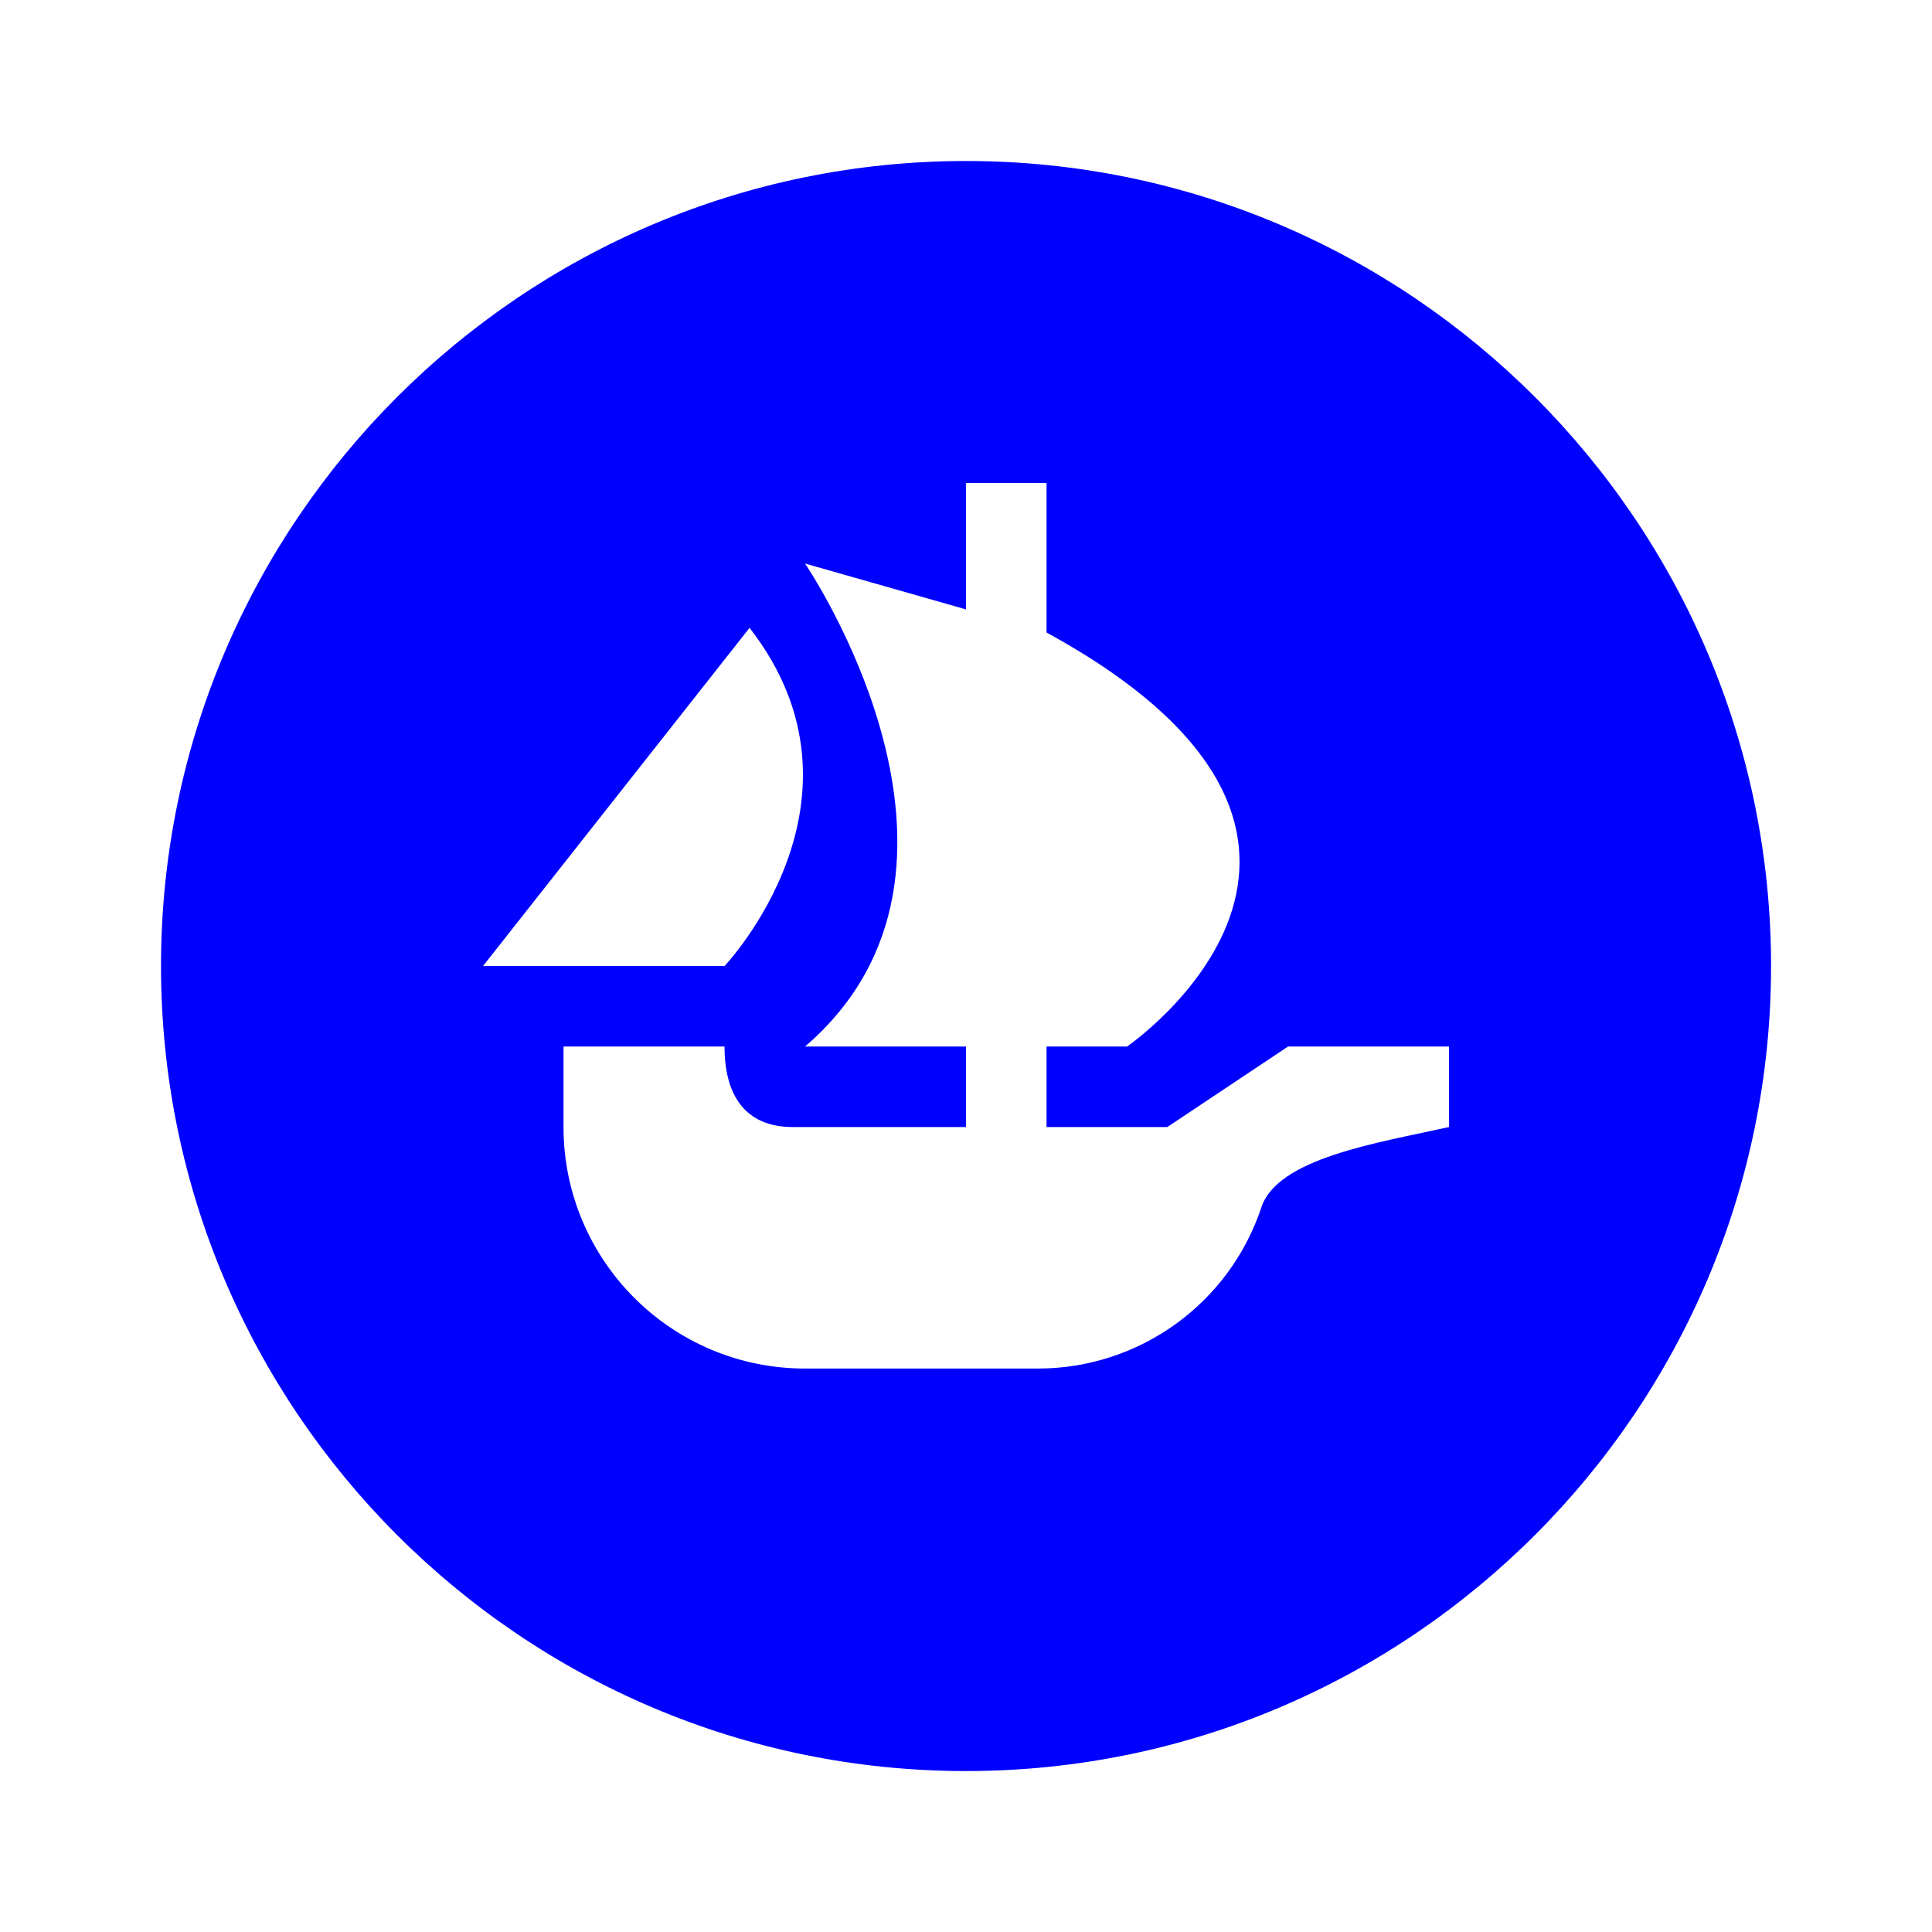 <svg xmlns="http://www.w3.org/2000/svg" xmlns:xlink="http://www.w3.org/1999/xlink" viewBox="0,0,256,256" width="24px" height="24px" fill-rule="nonzero"><g fill="#0000ff" fill-rule="nonzero" stroke="none" stroke-width="1" stroke-linecap="butt" stroke-linejoin="miter" stroke-miterlimit="10" stroke-dasharray="" stroke-dashoffset="0" font-family="none" font-weight="none" font-size="none" text-anchor="none" style="mix-blend-mode: normal"><g transform="scale(10.667,10.667)"><path d="M12,2c-5.514,0 -10,4.486 -10,10c0,5.514 4.486,10 10,10c5.514,0 10,-4.486 10,-10c0,-5.514 -4.486,-10 -10,-10zM12,6h1v1.857c4.731,2.586 1,5.143 1,5.143h-1v1h1.5l1.5,-1h2v1c-0.892,0.198 -2.132,0.386 -2.332,1c-0.398,1.194 -1.516,2 -2.775,2h-2.893c-1.657,0 -3,-1.343 -3,-3v-1h2c0,0.596 0.25,1 0.848,1h2.152v-1h-2c2.58,-2.217 0,-6 0,-6c0,0 0.97,0.276 2,0.57zM9.311,7.799c1.656,2.13 -0.311,4.201 -0.311,4.201h-3z"></path></g></g></svg>